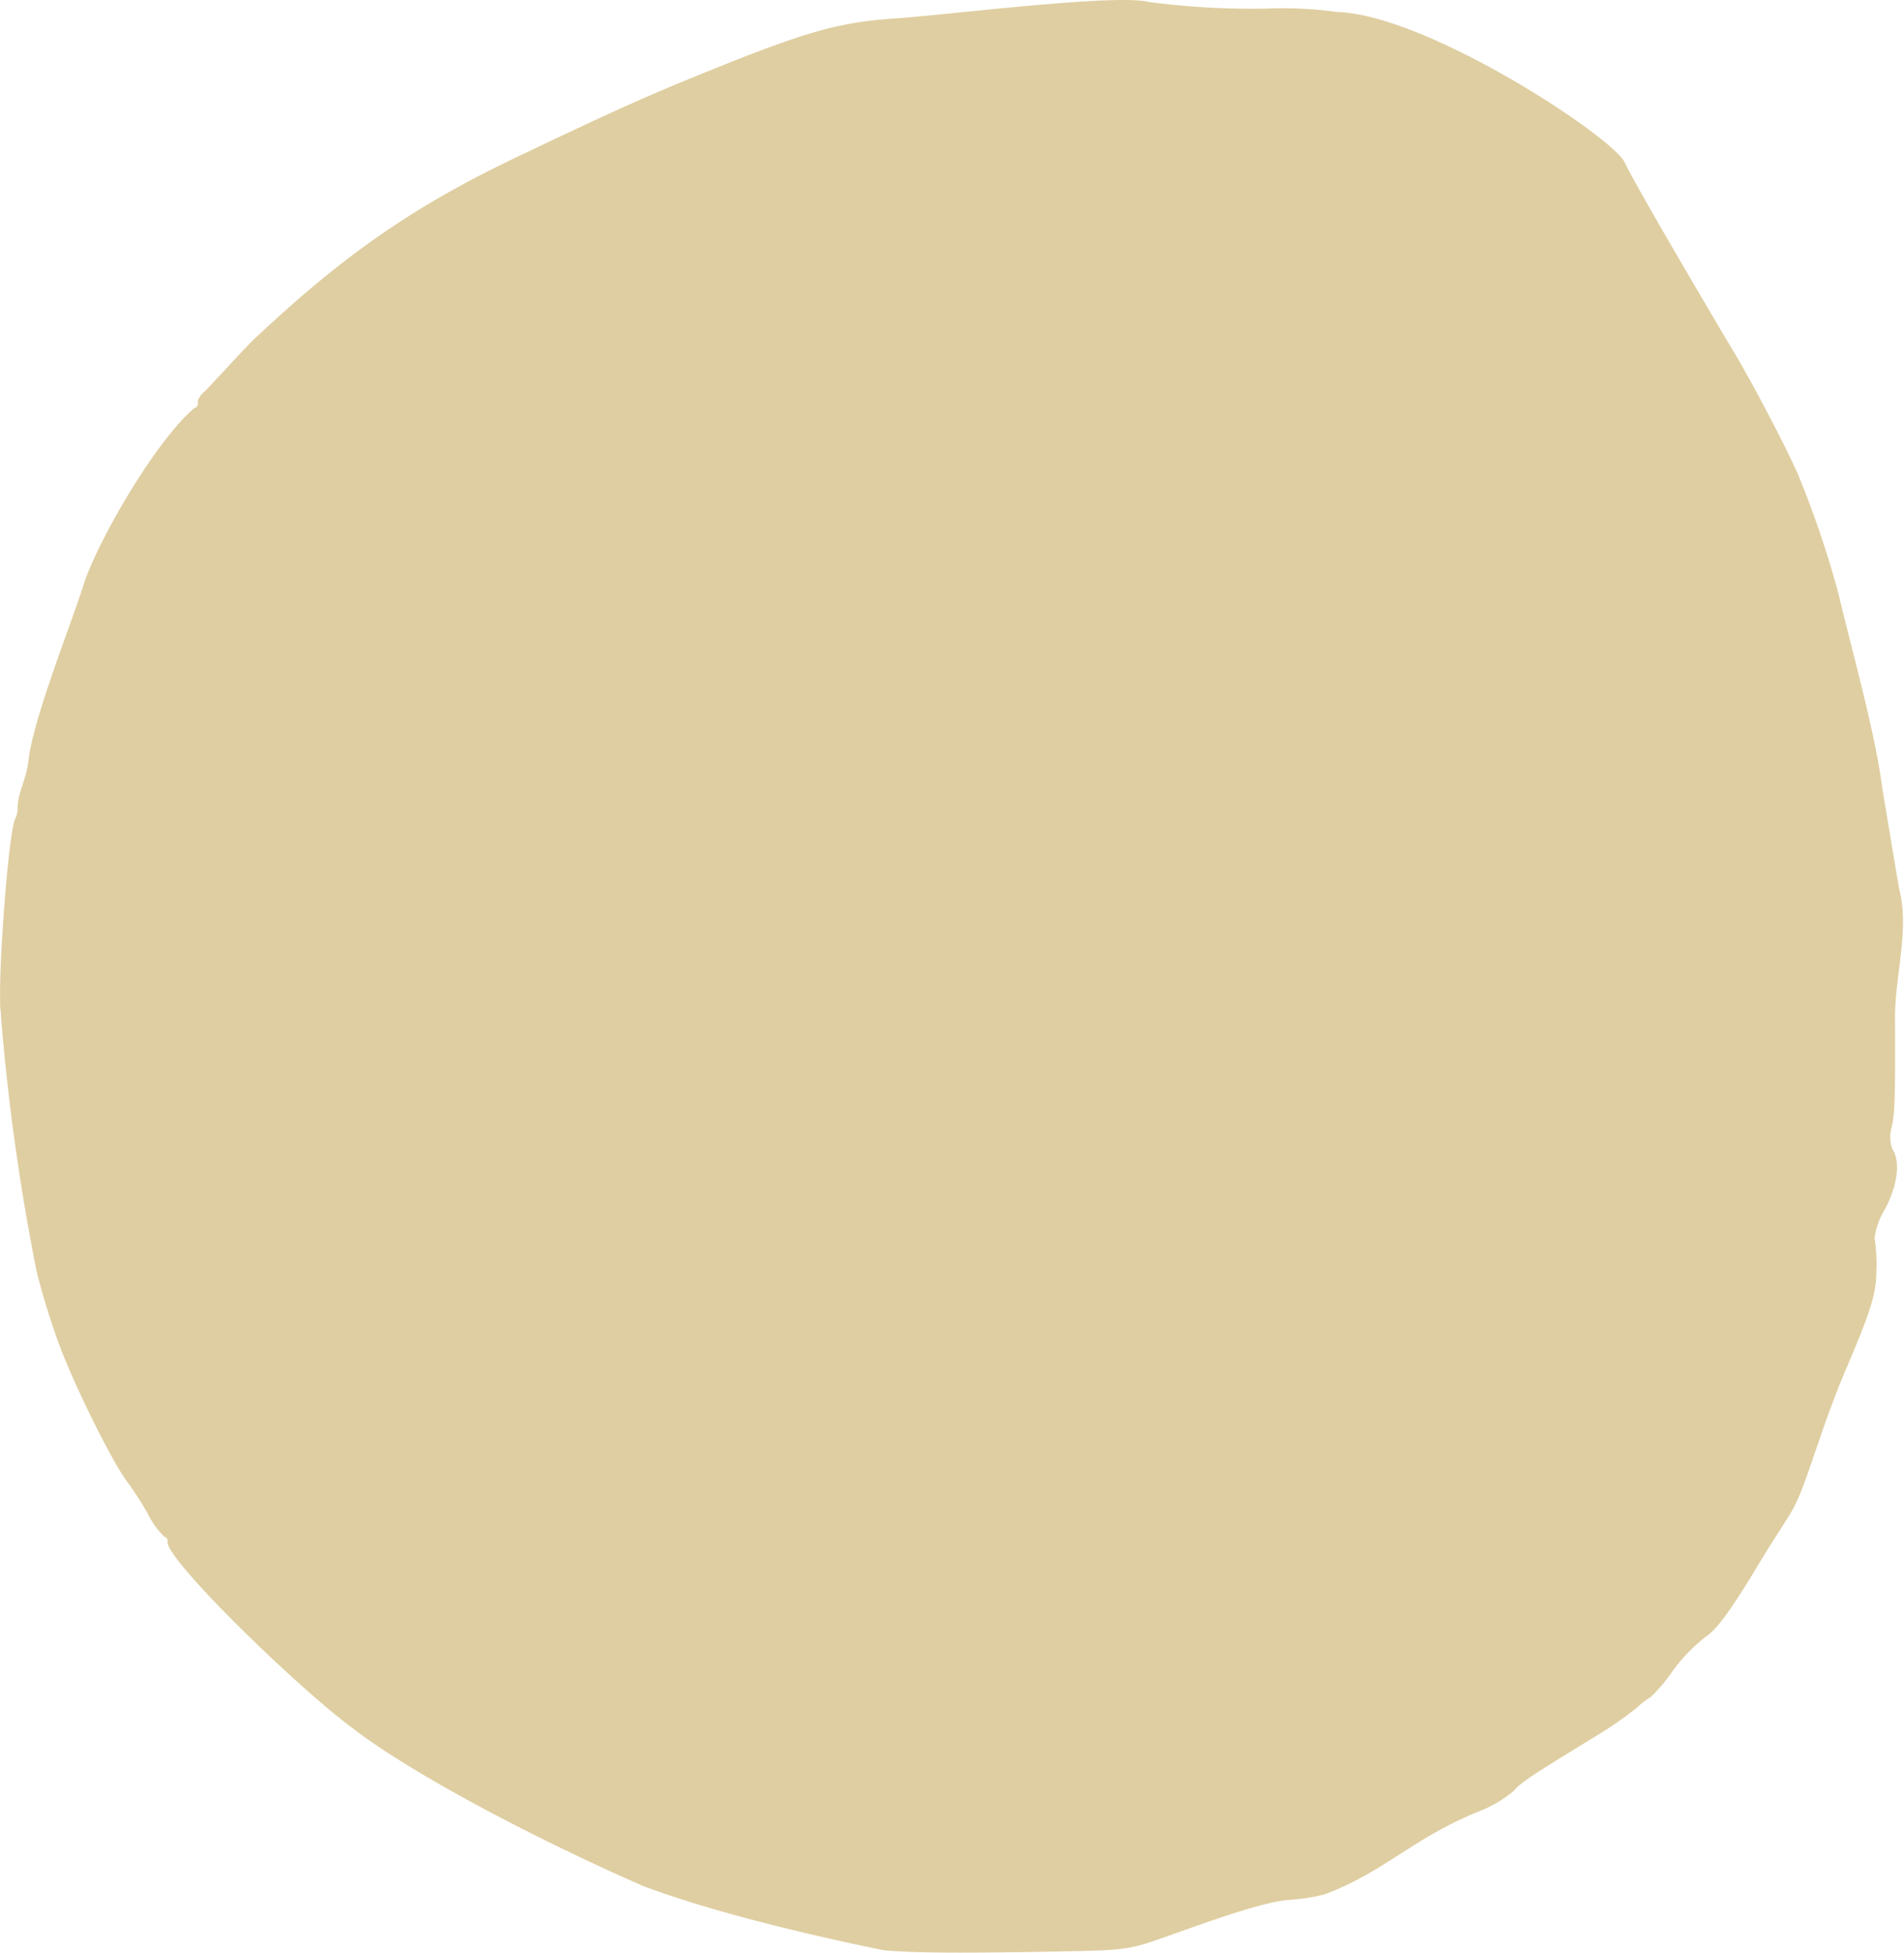 <svg xmlns="http://www.w3.org/2000/svg" viewBox="0 0 205.69 210.97"><defs><style>.cls-1{fill:#dfcea1;}</style></defs><g id="Layer_2" data-name="Layer 2"><g id="svg2"><path class="cls-1" d="M6.41,145.28c1.75,4.69,5.92,13.05,7.5,15A36,36,0,0,1,16,163.57,8.92,8.92,0,0,0,17.76,166a.44.44,0,0,1,.34.51c-.31,1.83,14,15.74,20,20.17,6.59,5.07,20.07,12.09,31.29,17a.26.26,0,0,0,.12.05c10.26,3.87,26,6.93,26,6.93,3.48.32,9.31.33,21.34.08,4.2-.09,5.5-.28,8-1.16,3.28-1.1,11.21-4.19,14.54-4.37a20.85,20.85,0,0,0,3.71-.59c6.53-2.45,9.6-6.14,16.77-9a13.2,13.2,0,0,0,3.63-2.15c.87-1,2.06-1.75,9-6a41.4,41.4,0,0,0,4.32-3,8.06,8.06,0,0,1,1.48-1.14,18,18,0,0,0,2.4-2.84,18.55,18.55,0,0,1,3.59-3.71c1.1-.71,2.58-2.69,5.2-7,5.05-8.46,3.86-4.91,7.21-14.72.71-2.09,1.84-5.1,2.52-6.69,2.92-6.83,3.48-8.59,3.49-11.22a17.2,17.2,0,0,0-.2-3.38,8,8,0,0,1,1.14-3.19c1.36-2.58,1.67-5.13.79-6.45a3.65,3.65,0,0,1-.09-2.33c.35-1.49.4-3.08.37-11.5-.11-4.4,1.6-9.9.48-14.12-.11-.56-.59-3.44-1.86-11.07-.76-5.94-3.11-14.18-4.77-21.13a108.24,108.24,0,0,0-4.4-12.91c-1.64-3.62-5.49-10.89-7.36-13.88-2.83-4.79-10-16.92-11.3-19.66S154.16,1.57,144.46,1.3h0a42.63,42.63,0,0,0-7.72-.37A85.31,85.31,0,0,1,124.14.22c-3.49-.94-22,1.42-27.29,1.76-6.08.41-9.5,1.36-19.28,5.28-7.31,2.93-11,4.58-21.28,9.49-11.81,5.57-19.36,11-28.61,19.67-1,.89-4.68,5-5.66,5.94-.44.39-.72.91-.64,1.14a.51.51,0,0,1-.39.58c-4,3.39-9.93,13.44-11.82,18.63C8,66.64,3.88,76.73,3.11,81.82,2.9,84.18,2,85.36,1.9,87.14a2.46,2.46,0,0,1-.22,1.23c-.34.45-.81,4.37-1.16,8.76,0,.38-.07.77-.09,1.16v.09c-.26,3.49-.45,7.1-.42,9.37a.22.22,0,0,1,0,.08c0,.55,0,1,.06,1.39s0,.51.05.73a240.13,240.13,0,0,0,3.83,27.36A78.17,78.17,0,0,0,6.41,145.28Z"/></g></g></svg>